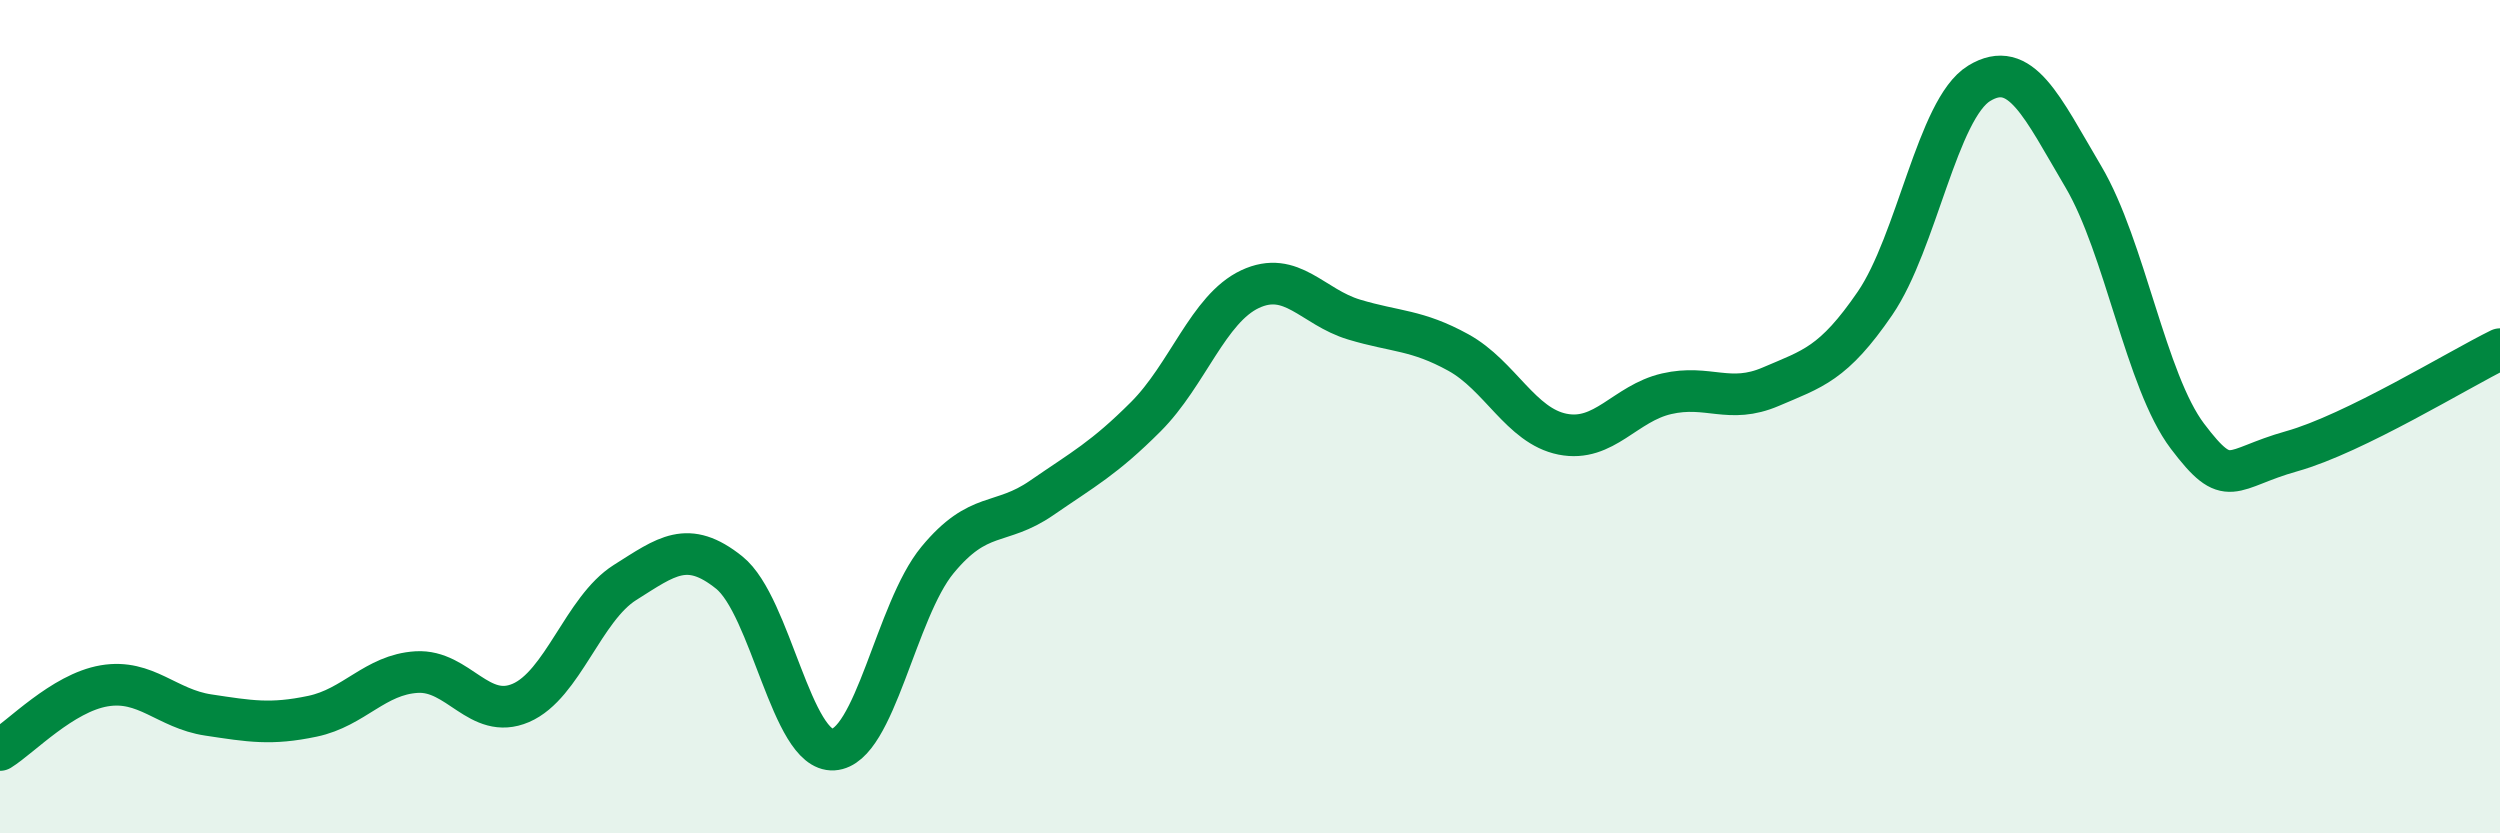 
    <svg width="60" height="20" viewBox="0 0 60 20" xmlns="http://www.w3.org/2000/svg">
      <path
        d="M 0,18 C 0.5,17.69 1.5,16.63 2.5,16.46 C 3.5,16.29 4,17.01 5,17.16 C 6,17.31 6.5,17.4 7.5,17.19 C 8.5,16.98 9,16.19 10,16.13 C 11,16.07 11.5,17.3 12.5,16.87 C 13.5,16.44 14,14.61 15,13.98 C 16,13.35 16.5,12.94 17.5,13.74 C 18.5,14.54 19,18.05 20,17.99 C 21,17.93 21.5,14.65 22.5,13.44 C 23.5,12.23 24,12.64 25,11.95 C 26,11.26 26.5,11 27.5,10 C 28.5,9 29,7.41 30,6.94 C 31,6.47 31.5,7.37 32.5,7.67 C 33.5,7.97 34,7.91 35,8.46 C 36,9.01 36.5,10.22 37.5,10.42 C 38.5,10.62 39,9.68 40,9.45 C 41,9.22 41.5,9.71 42.5,9.28 C 43.5,8.85 44,8.74 45,7.28 C 46,5.82 46.5,2.61 47.5,2 C 48.5,1.39 49,2.55 50,4.24 C 51,5.93 51.5,9.15 52.5,10.47 C 53.5,11.79 53.5,11.25 55,10.83 C 56.5,10.41 59,8.87 60,8.38L60 20L0 20Z"
        fill="#008740"
        opacity="0.1"
        stroke-linecap="round"
        stroke-linejoin="round"
      />
      <path
        d="M 0,18 C 0.5,17.69 1.5,16.63 2.5,16.46 C 3.5,16.29 4,17.01 5,17.16 C 6,17.31 6.5,17.4 7.5,17.19 C 8.5,16.98 9,16.19 10,16.13 C 11,16.07 11.5,17.3 12.5,16.87 C 13.5,16.44 14,14.61 15,13.98 C 16,13.35 16.5,12.94 17.5,13.74 C 18.5,14.54 19,18.05 20,17.99 C 21,17.93 21.5,14.65 22.5,13.44 C 23.5,12.23 24,12.64 25,11.95 C 26,11.26 26.5,11 27.5,10 C 28.5,9 29,7.41 30,6.94 C 31,6.47 31.5,7.37 32.5,7.67 C 33.5,7.97 34,7.91 35,8.46 C 36,9.01 36.5,10.22 37.5,10.42 C 38.5,10.62 39,9.68 40,9.45 C 41,9.22 41.5,9.71 42.5,9.28 C 43.5,8.85 44,8.74 45,7.28 C 46,5.82 46.5,2.61 47.5,2 C 48.5,1.39 49,2.55 50,4.24 C 51,5.93 51.5,9.15 52.5,10.47 C 53.5,11.79 53.5,11.25 55,10.83 C 56.5,10.41 59,8.87 60,8.38"
        stroke="#008740"
        stroke-width="1"
        fill="none"
        stroke-linecap="round"
        stroke-linejoin="round"
      />
    </svg>
  